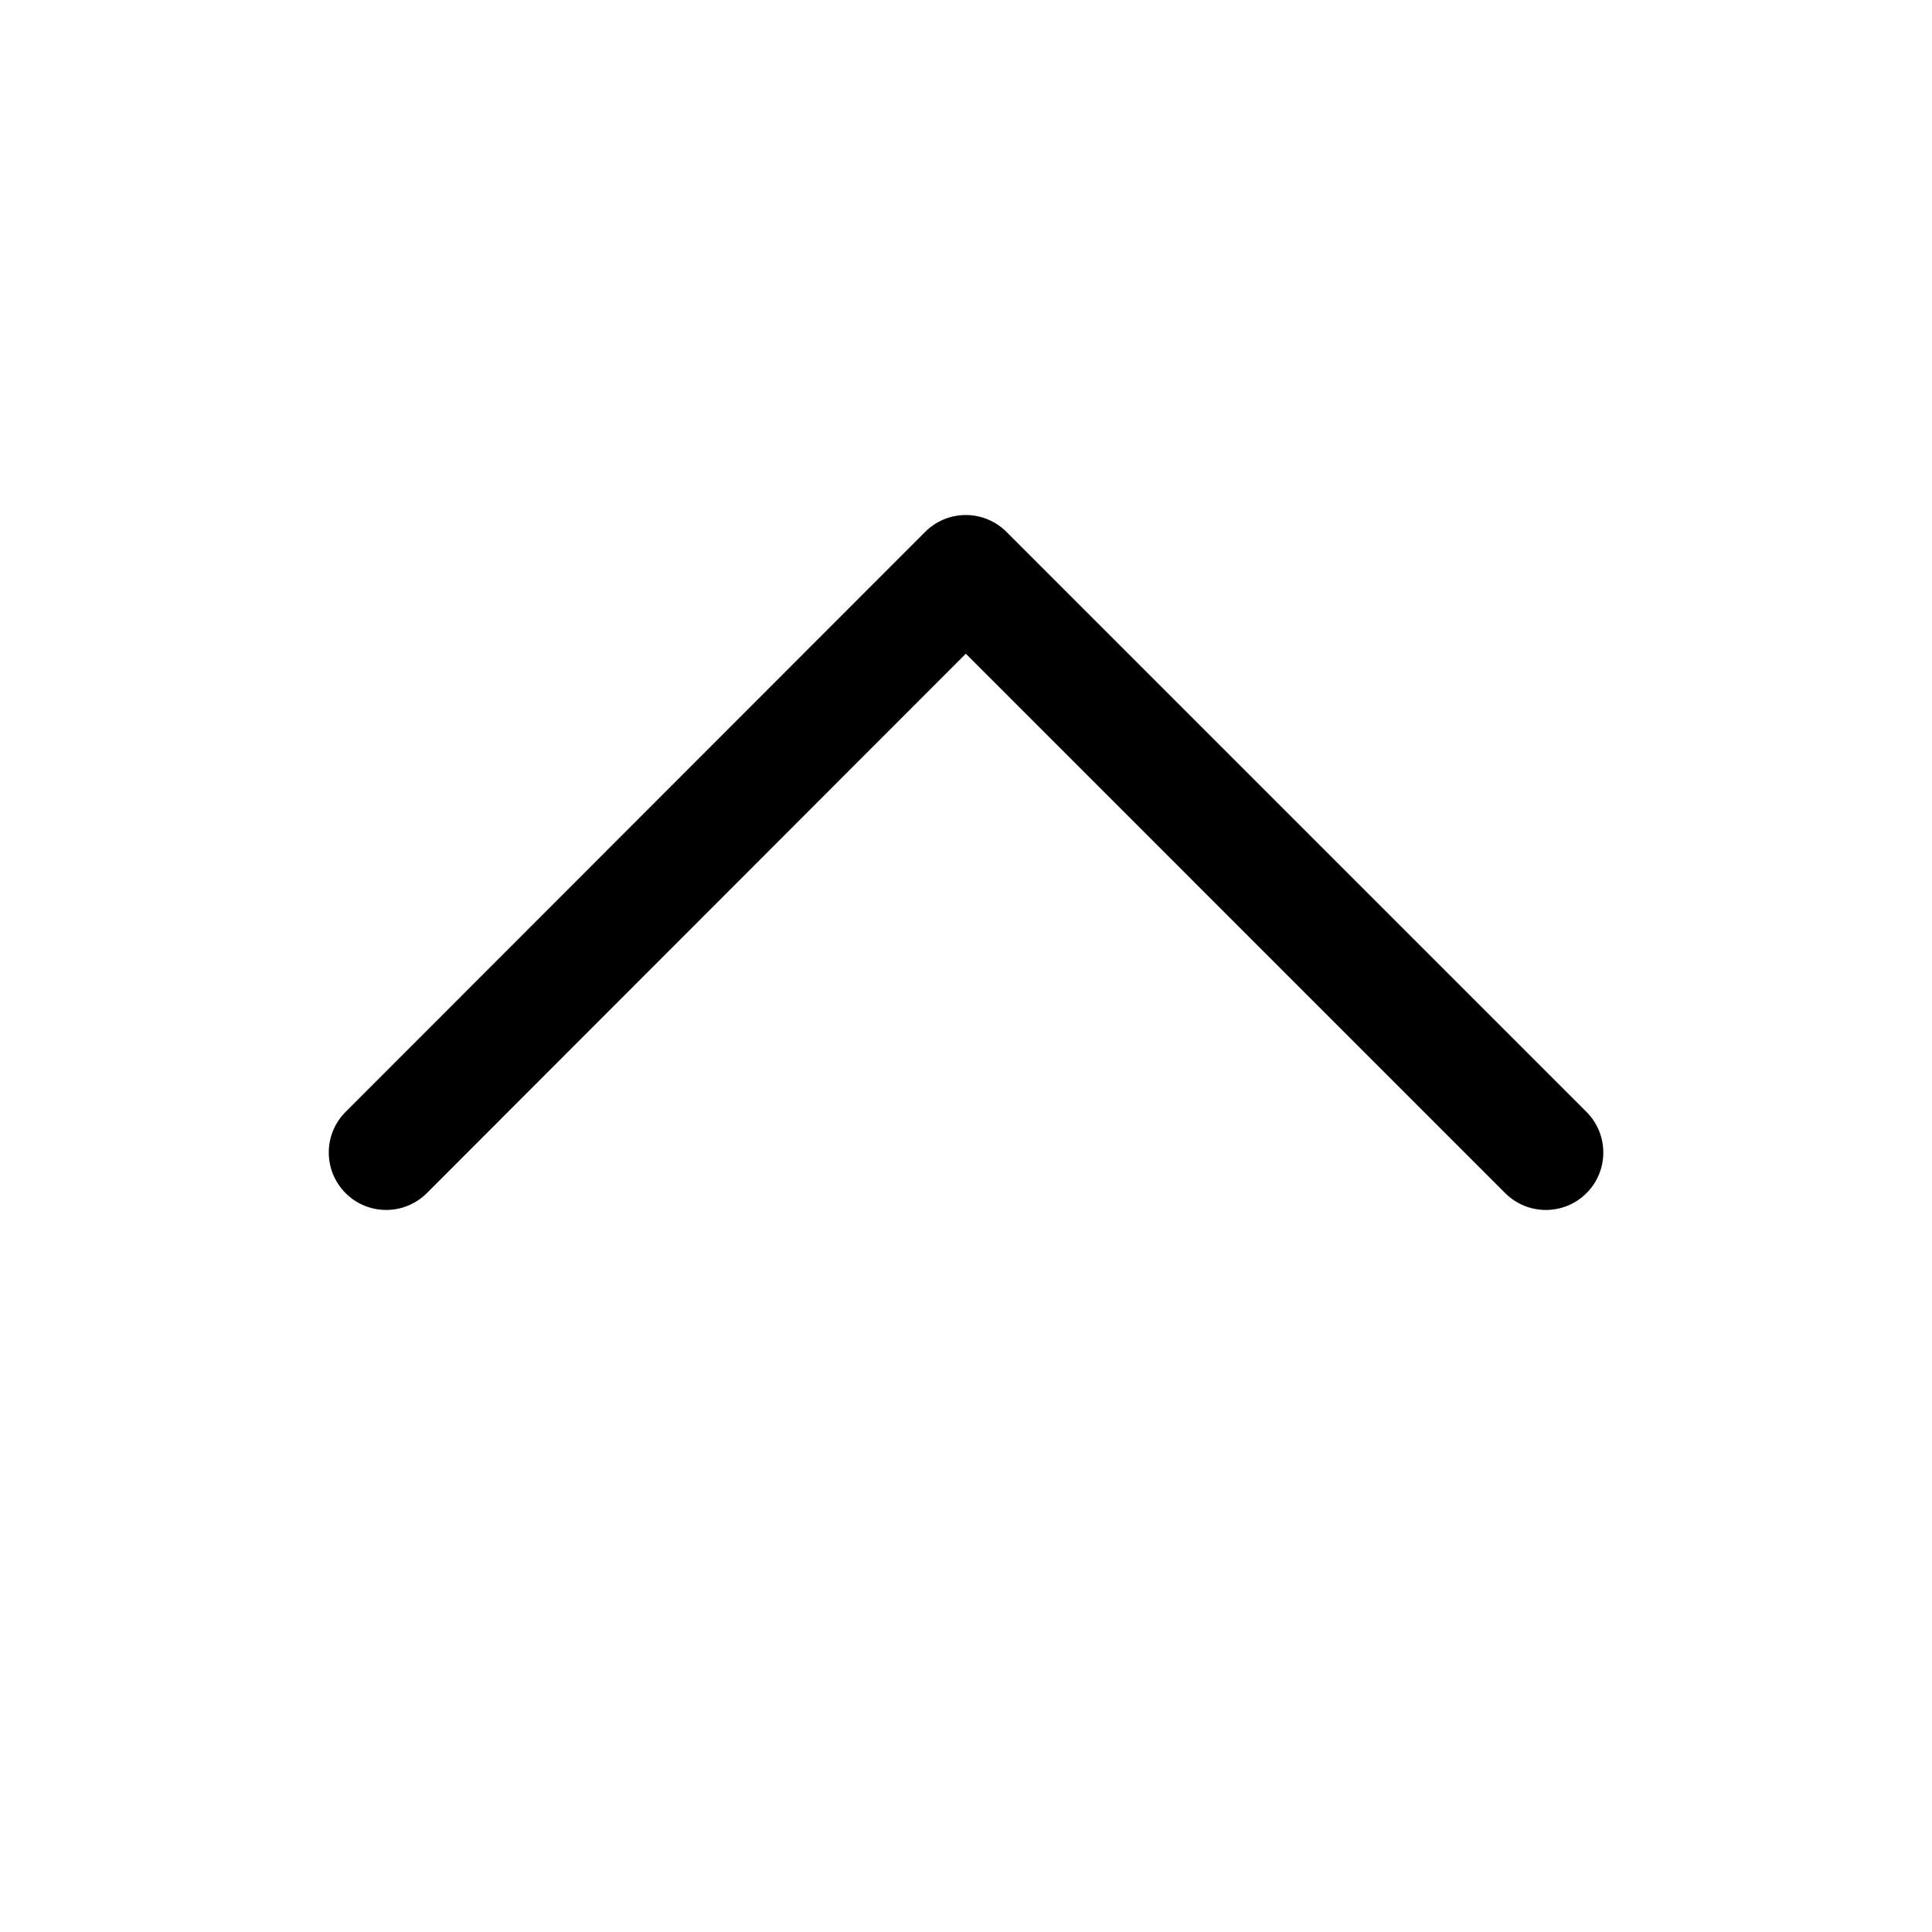 <svg fill="none" height="56" viewBox="0 0 56 56" width="56" xmlns="http://www.w3.org/2000/svg"><path clip-rule="evenodd" d="m10.017 34.584c.65.65 1.705.649 2.355-.001l15.623-15.635 15.635 15.636c.65.65 1.704.65 2.355 0s.65-1.704 0-2.355l-16.813-16.813c-.312-.312-.736-.488-1.178-.488s-.865.176-1.177.488l-16.8 16.813c-.65.65-.65 1.705.001 2.355z" fill="#000" fill-rule="evenodd"/></svg>